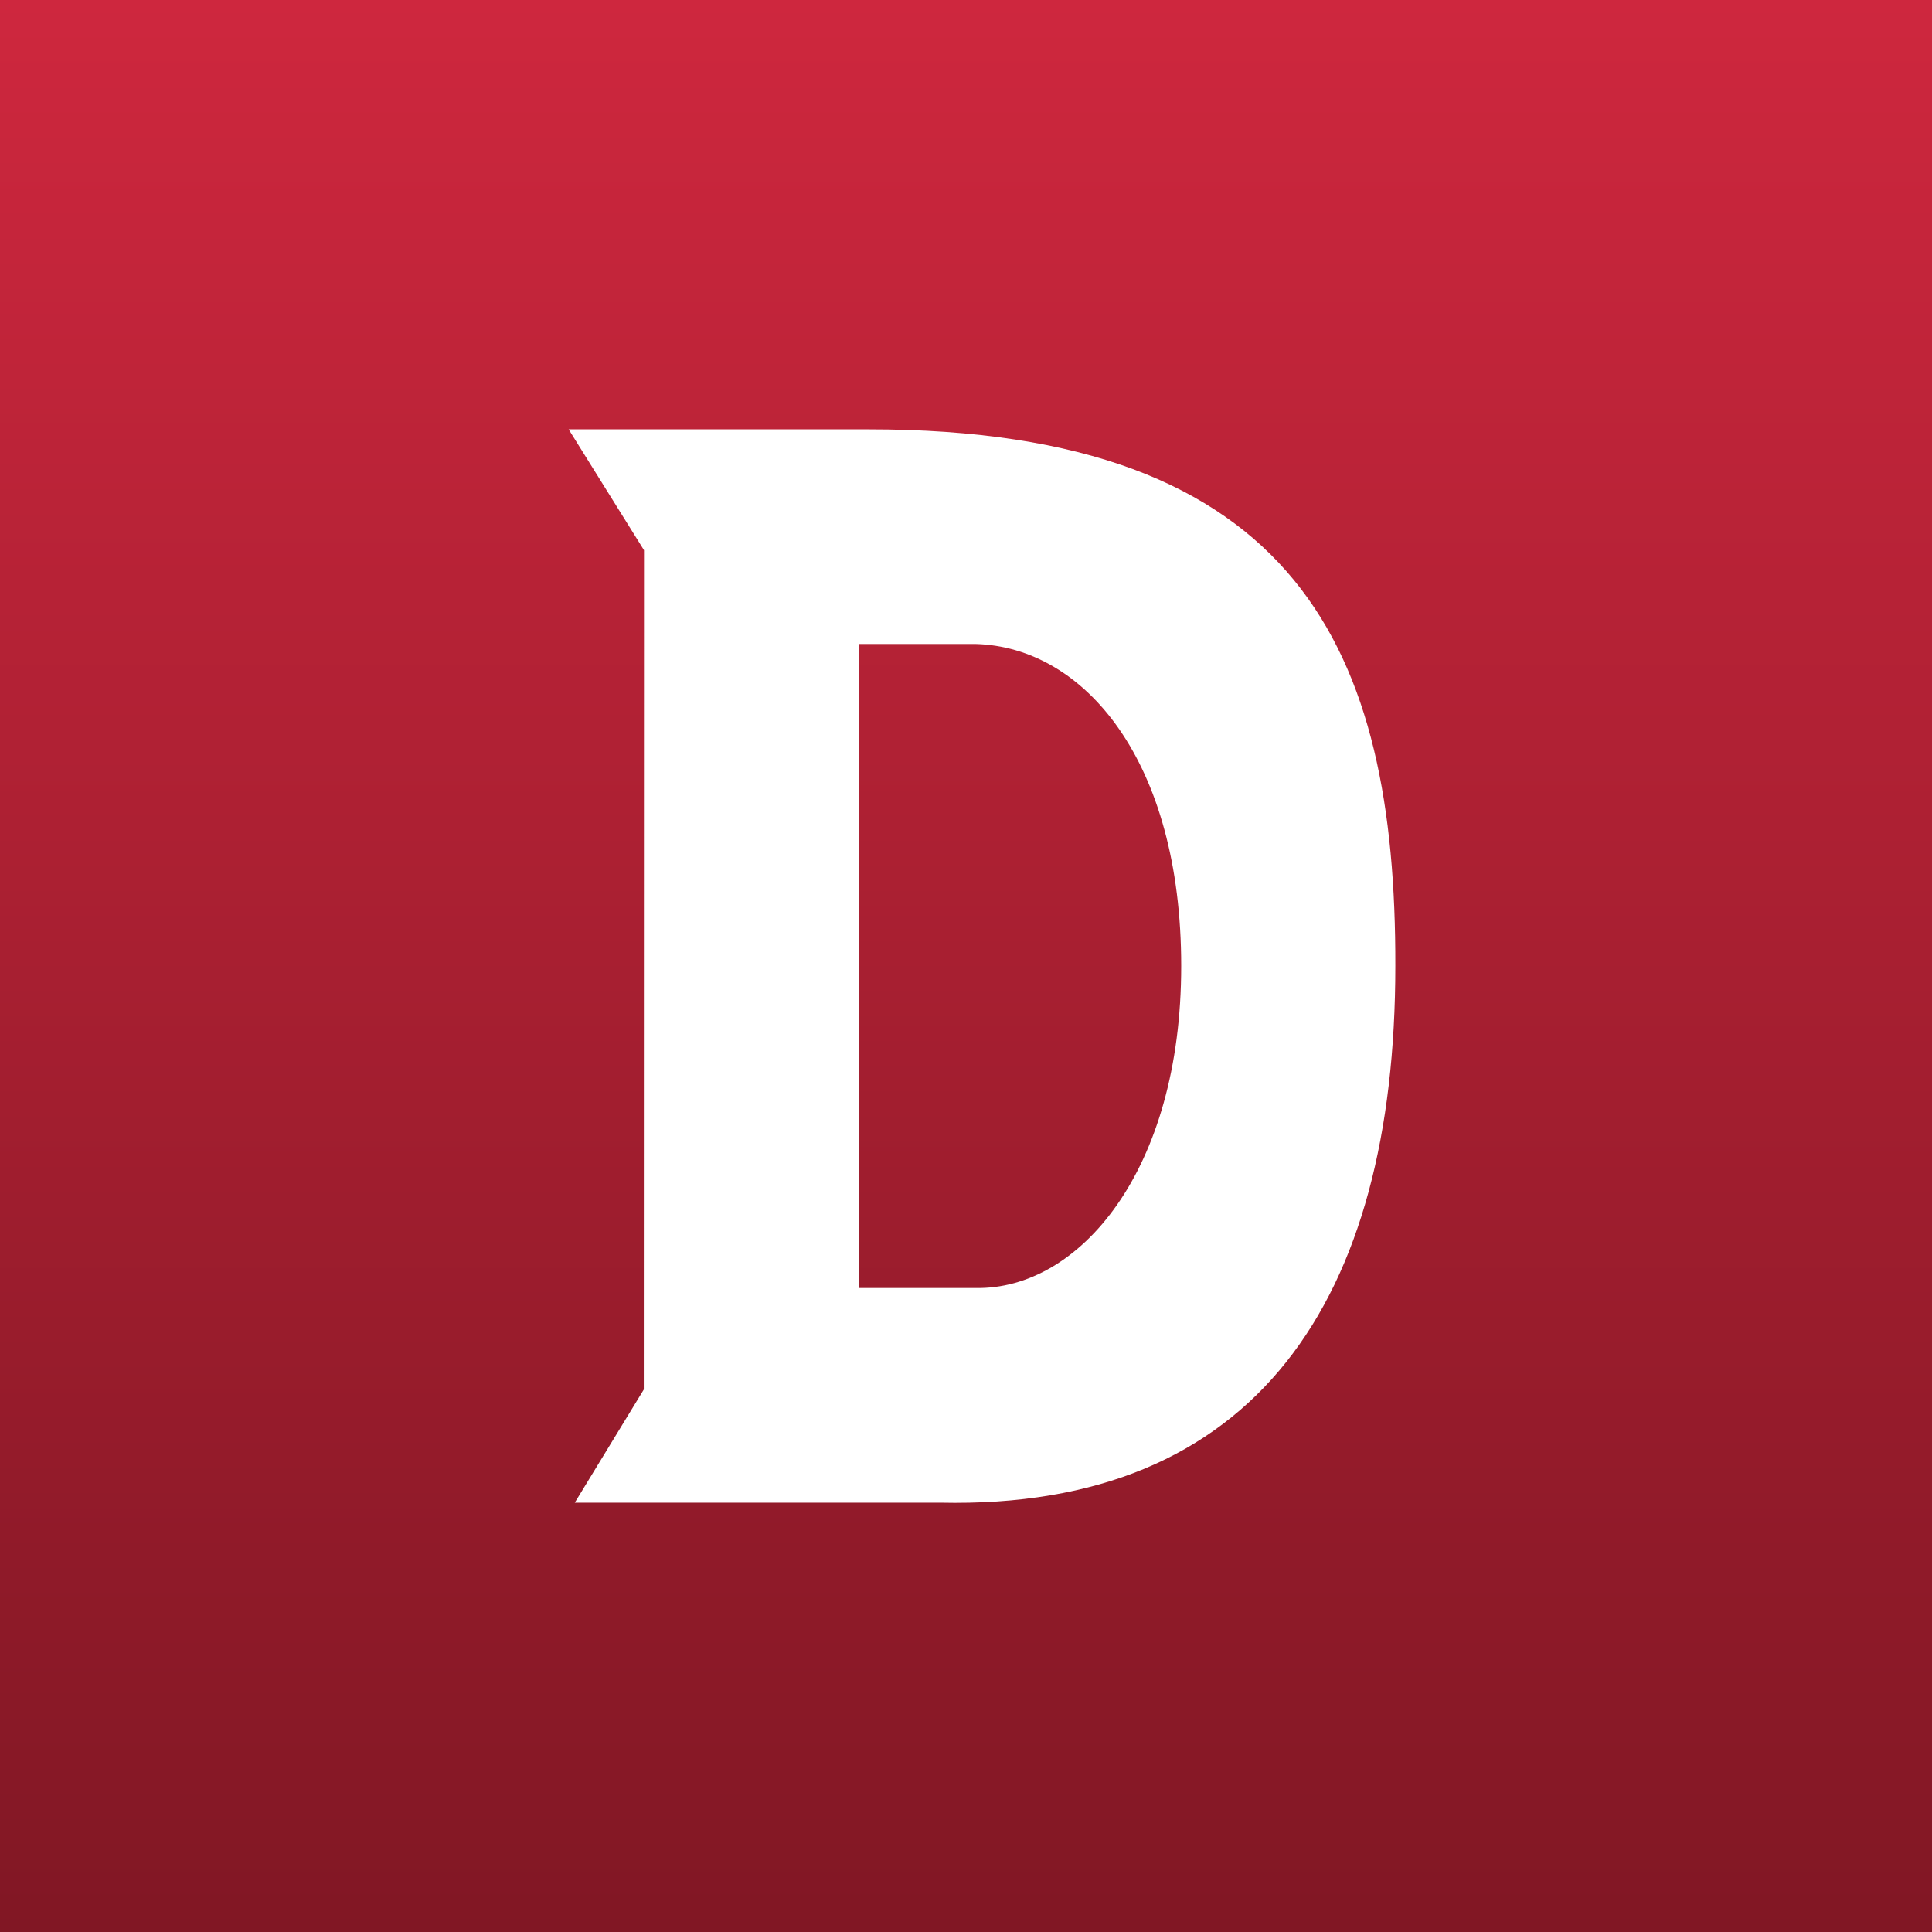 <!-- by TradingView --><svg width="18" height="18" fill="none" xmlns="http://www.w3.org/2000/svg"><rect width="100%" height="100%" fill="#808080" stroke="none"/><path fill="url(#paint0_linear)" d="M0 0h18v18H0z"/><path d="M8.092 4H5.298L6 5.126l-.002 7.82L5.355 14h3.404C11.7 14.065 13 12.112 13 9c.007-2.925-.893-5-4.908-5zm.997 8H8V6h1.09c1.013.027 1.915 1.09 1.915 3s-.952 3.019-1.916 3z" fill="#fff"/><defs><linearGradient id="paint0_linear" x1="9" y1="0" x2="9" y2="18" gradientUnits="userSpaceOnUse"><stop stop-color="#CE273E"/><stop offset="1" stop-color="#811724"/></linearGradient></defs></svg>
